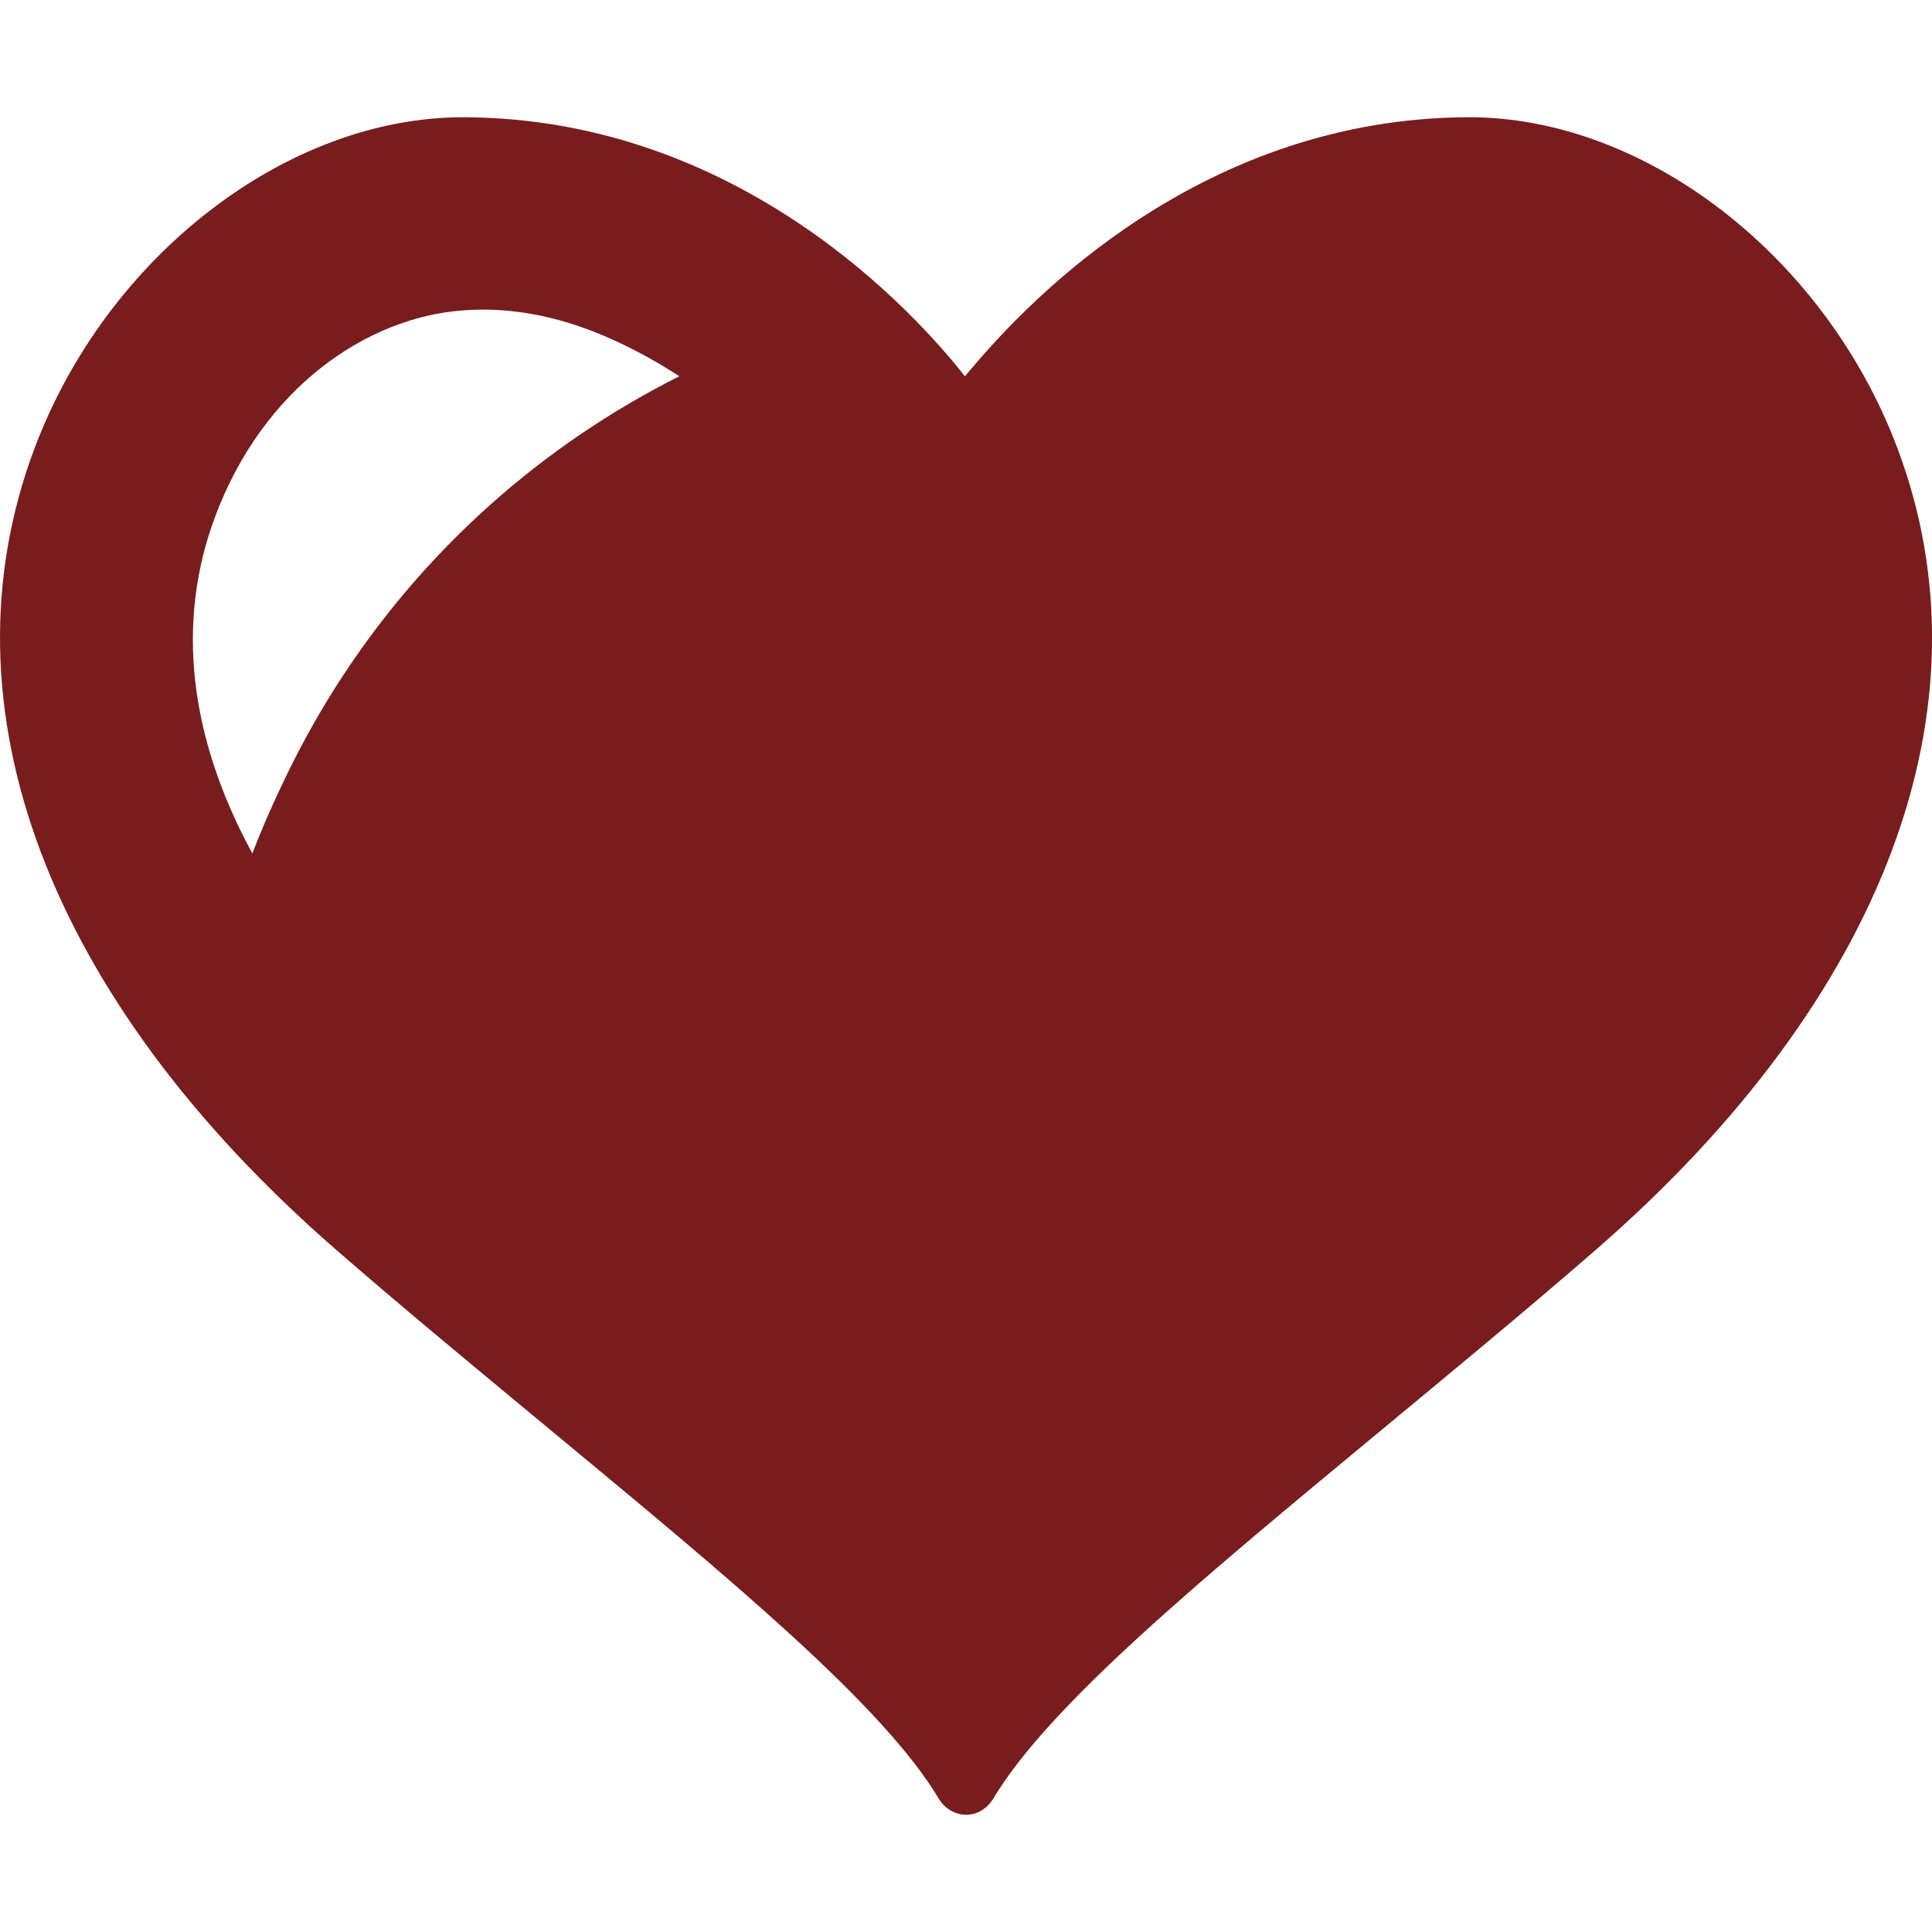 <?xml version="1.0" encoding="UTF-8"?>
<svg id="_x31_0" xmlns="http://www.w3.org/2000/svg" version="1.1" viewBox="0 0 512 512">
  <!-- Generator: Adobe Illustrator 30.0.0, SVG Export Plug-In . SVG Version: 2.1.1 Build 123)  -->
  <defs>
    <style>
      .st0 {
        fill: #791c1d;
      }
    </style>
  </defs>
  <path class="st0" d="M248.79,476.68c1.65,2.68,4.33,4.25,7.25,4.25s5.51-1.58,7.17-4.25c14.73-24.73,55.21-58.2,102.07-97.03,18.9-15.67,38.51-31.82,57.81-48.59,76.47-66.55,105.54-143.97,79.7-212.41-19.14-50.8-66.79-87.58-113.41-87.58h-.39c-70.2.3-115.89,48.06-131.26,66.29-.69.8-1.41,1.63-2.02,2.36-12.62-16.09-59.32-68.33-132.69-68.65h-.32c-46.71,0-94.35,36.78-113.49,87.58-25.83,68.44,3.31,145.86,79.7,212.41,19.29,16.77,38.91,32.92,57.81,48.59,46.86,38.83,87.34,72.3,102.07,97.03ZM74.45,208.56c-2.71,5.75-5.29,11.6-7.57,17.63-16.8-30.91-20.32-61.35-9.87-89.27,12.76-34.18,40.17-52.77,65.61-54.66,19.87-1.51,37.17,5.57,51.34,13.71.15.09.32.18.47.27.51.3.99.6,1.49.9,1.41.86,2.8,1.72,4.12,2.57-18.01,9.05-35.07,20.53-50.64,34.53-23.74,21.34-42.03,46.64-54.94,74.32Z"/>
</svg>